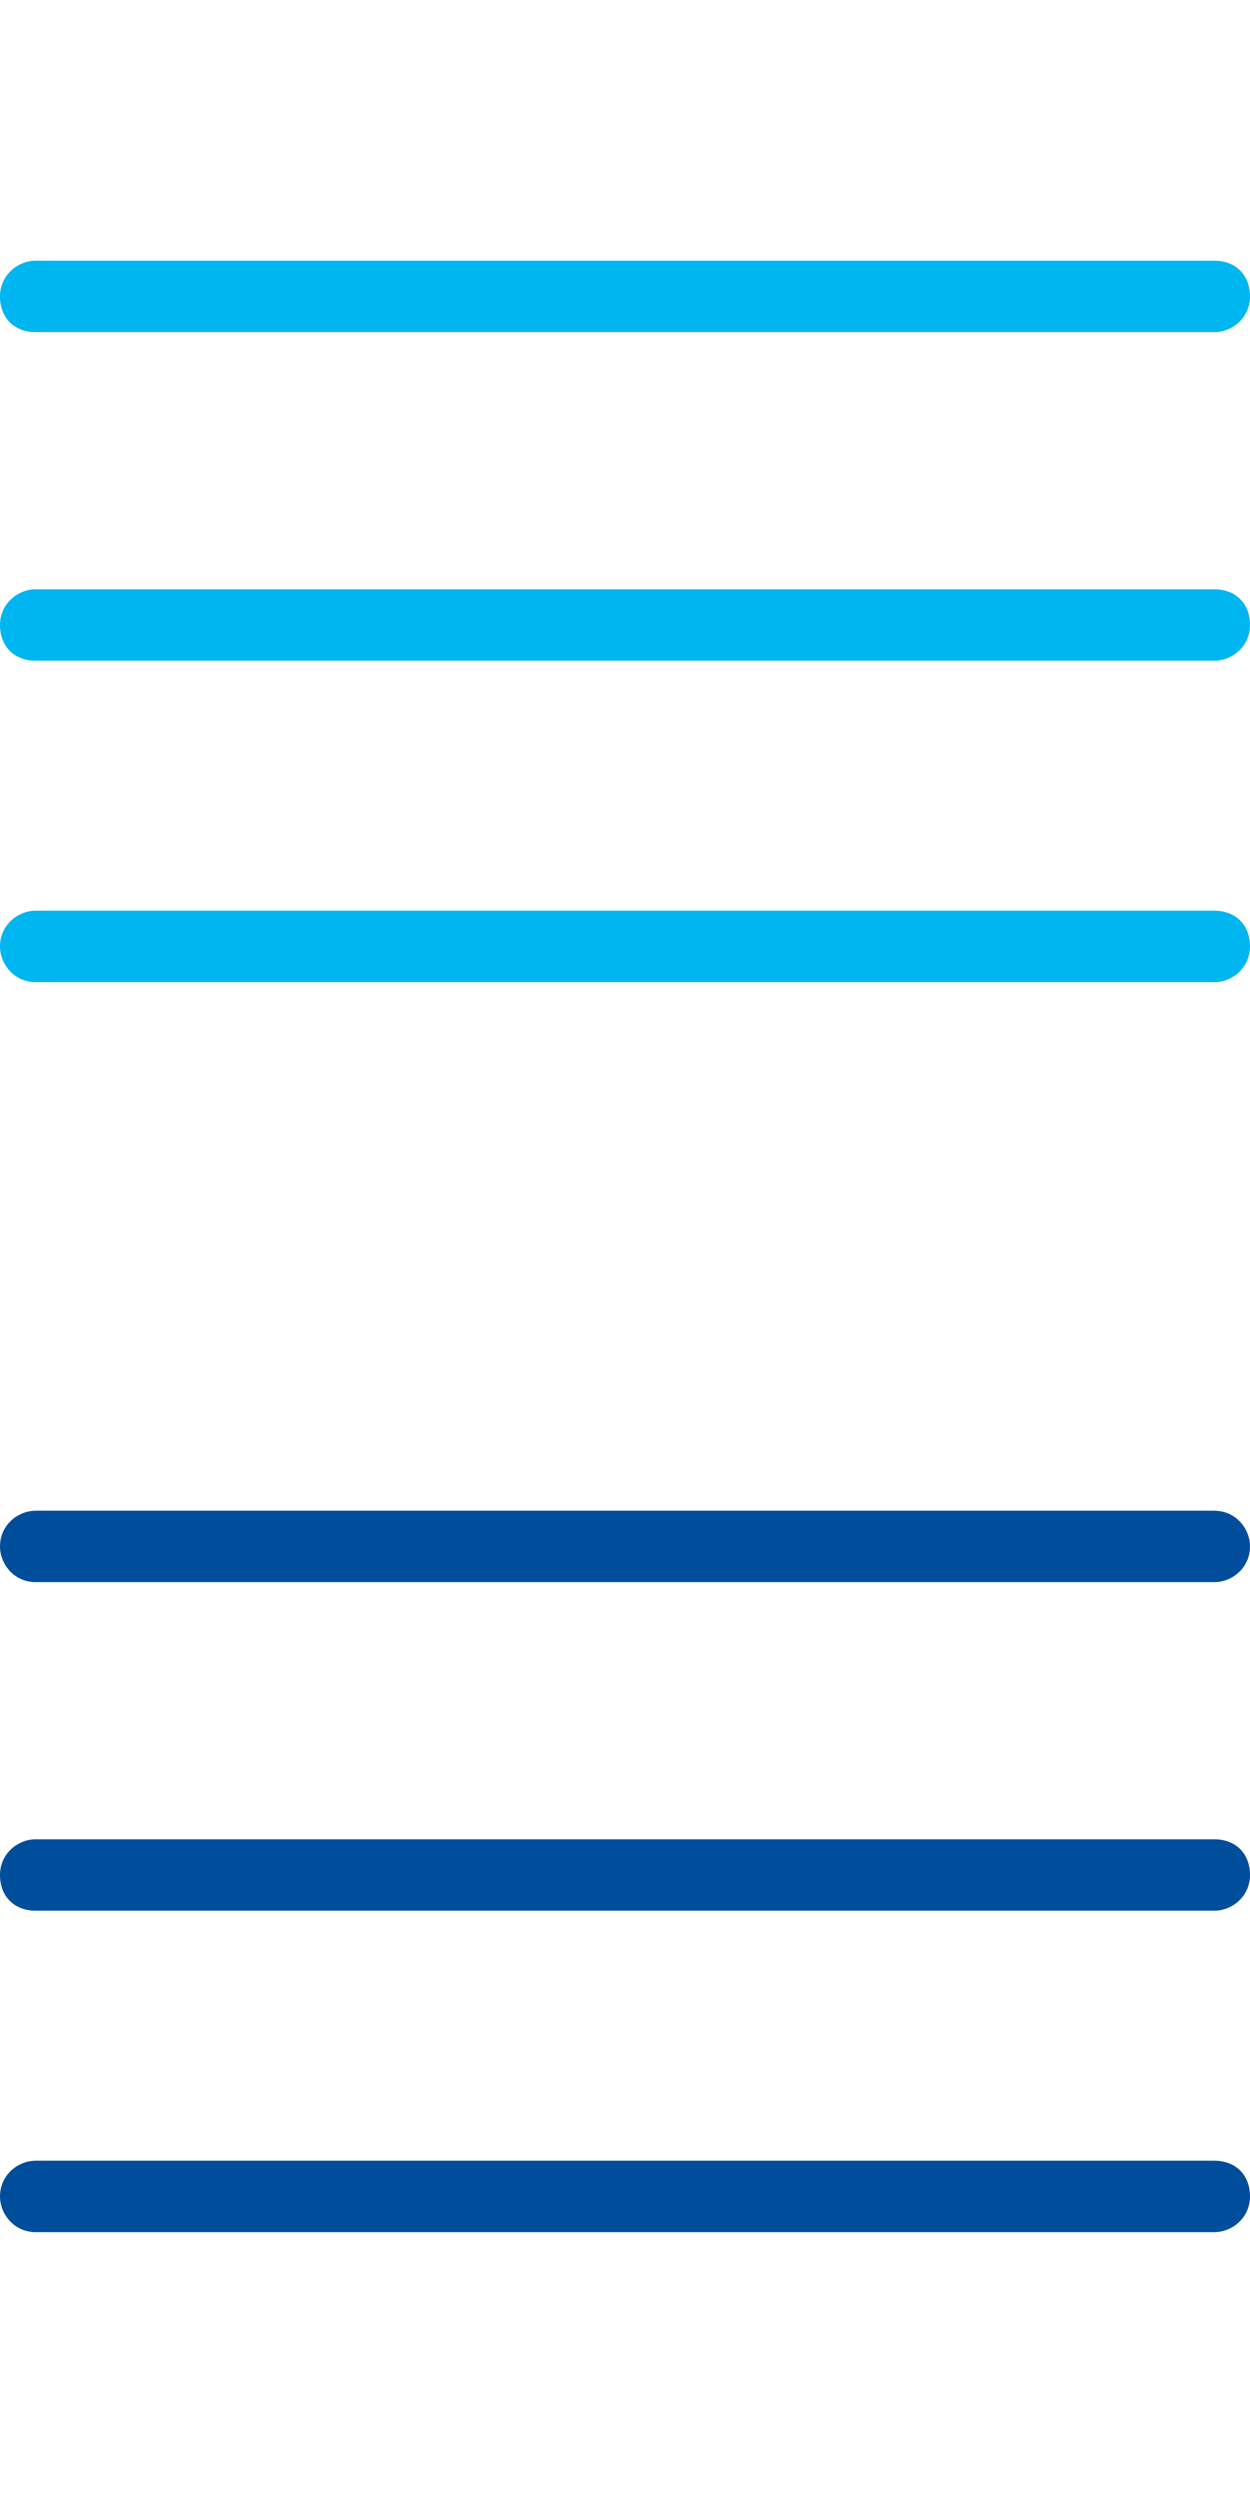 <svg xmlns="http://www.w3.org/2000/svg" viewBox="0 0 35 70"><style>.st0{fill:#00b6f0}.st1{fill:#004e9b}</style><path d="M1 9.3h33c.5 0 1-.4 1-1s-.4-1-1-1H1c-.5 0-1 .4-1 1s.4 1 1 1zm33 7.2H1c-.5 0-1 .4-1 1s.4 1 1 1h33c.5 0 1-.4 1-1s-.4-1-1-1zm0 9H1c-.5 0-1 .4-1 1 0 .5.4 1 1 1h33c.5 0 1-.4 1-1s-.4-1-1-1z" class="st0"/><path d="M1 44.3h33c.5 0 1-.4 1-1 0-.5-.4-1-1-1H1c-.5 0-1 .4-1 1 0 .5.4 1 1 1zm33 7.2H1c-.5 0-1 .4-1 1s.4 1 1 1h33c.5 0 1-.4 1-1s-.4-1-1-1zm0 9H1c-.5 0-1 .4-1 1 0 .5.4 1 1 1h33c.5 0 1-.4 1-1s-.4-1-1-1z" class="st1"/></svg>